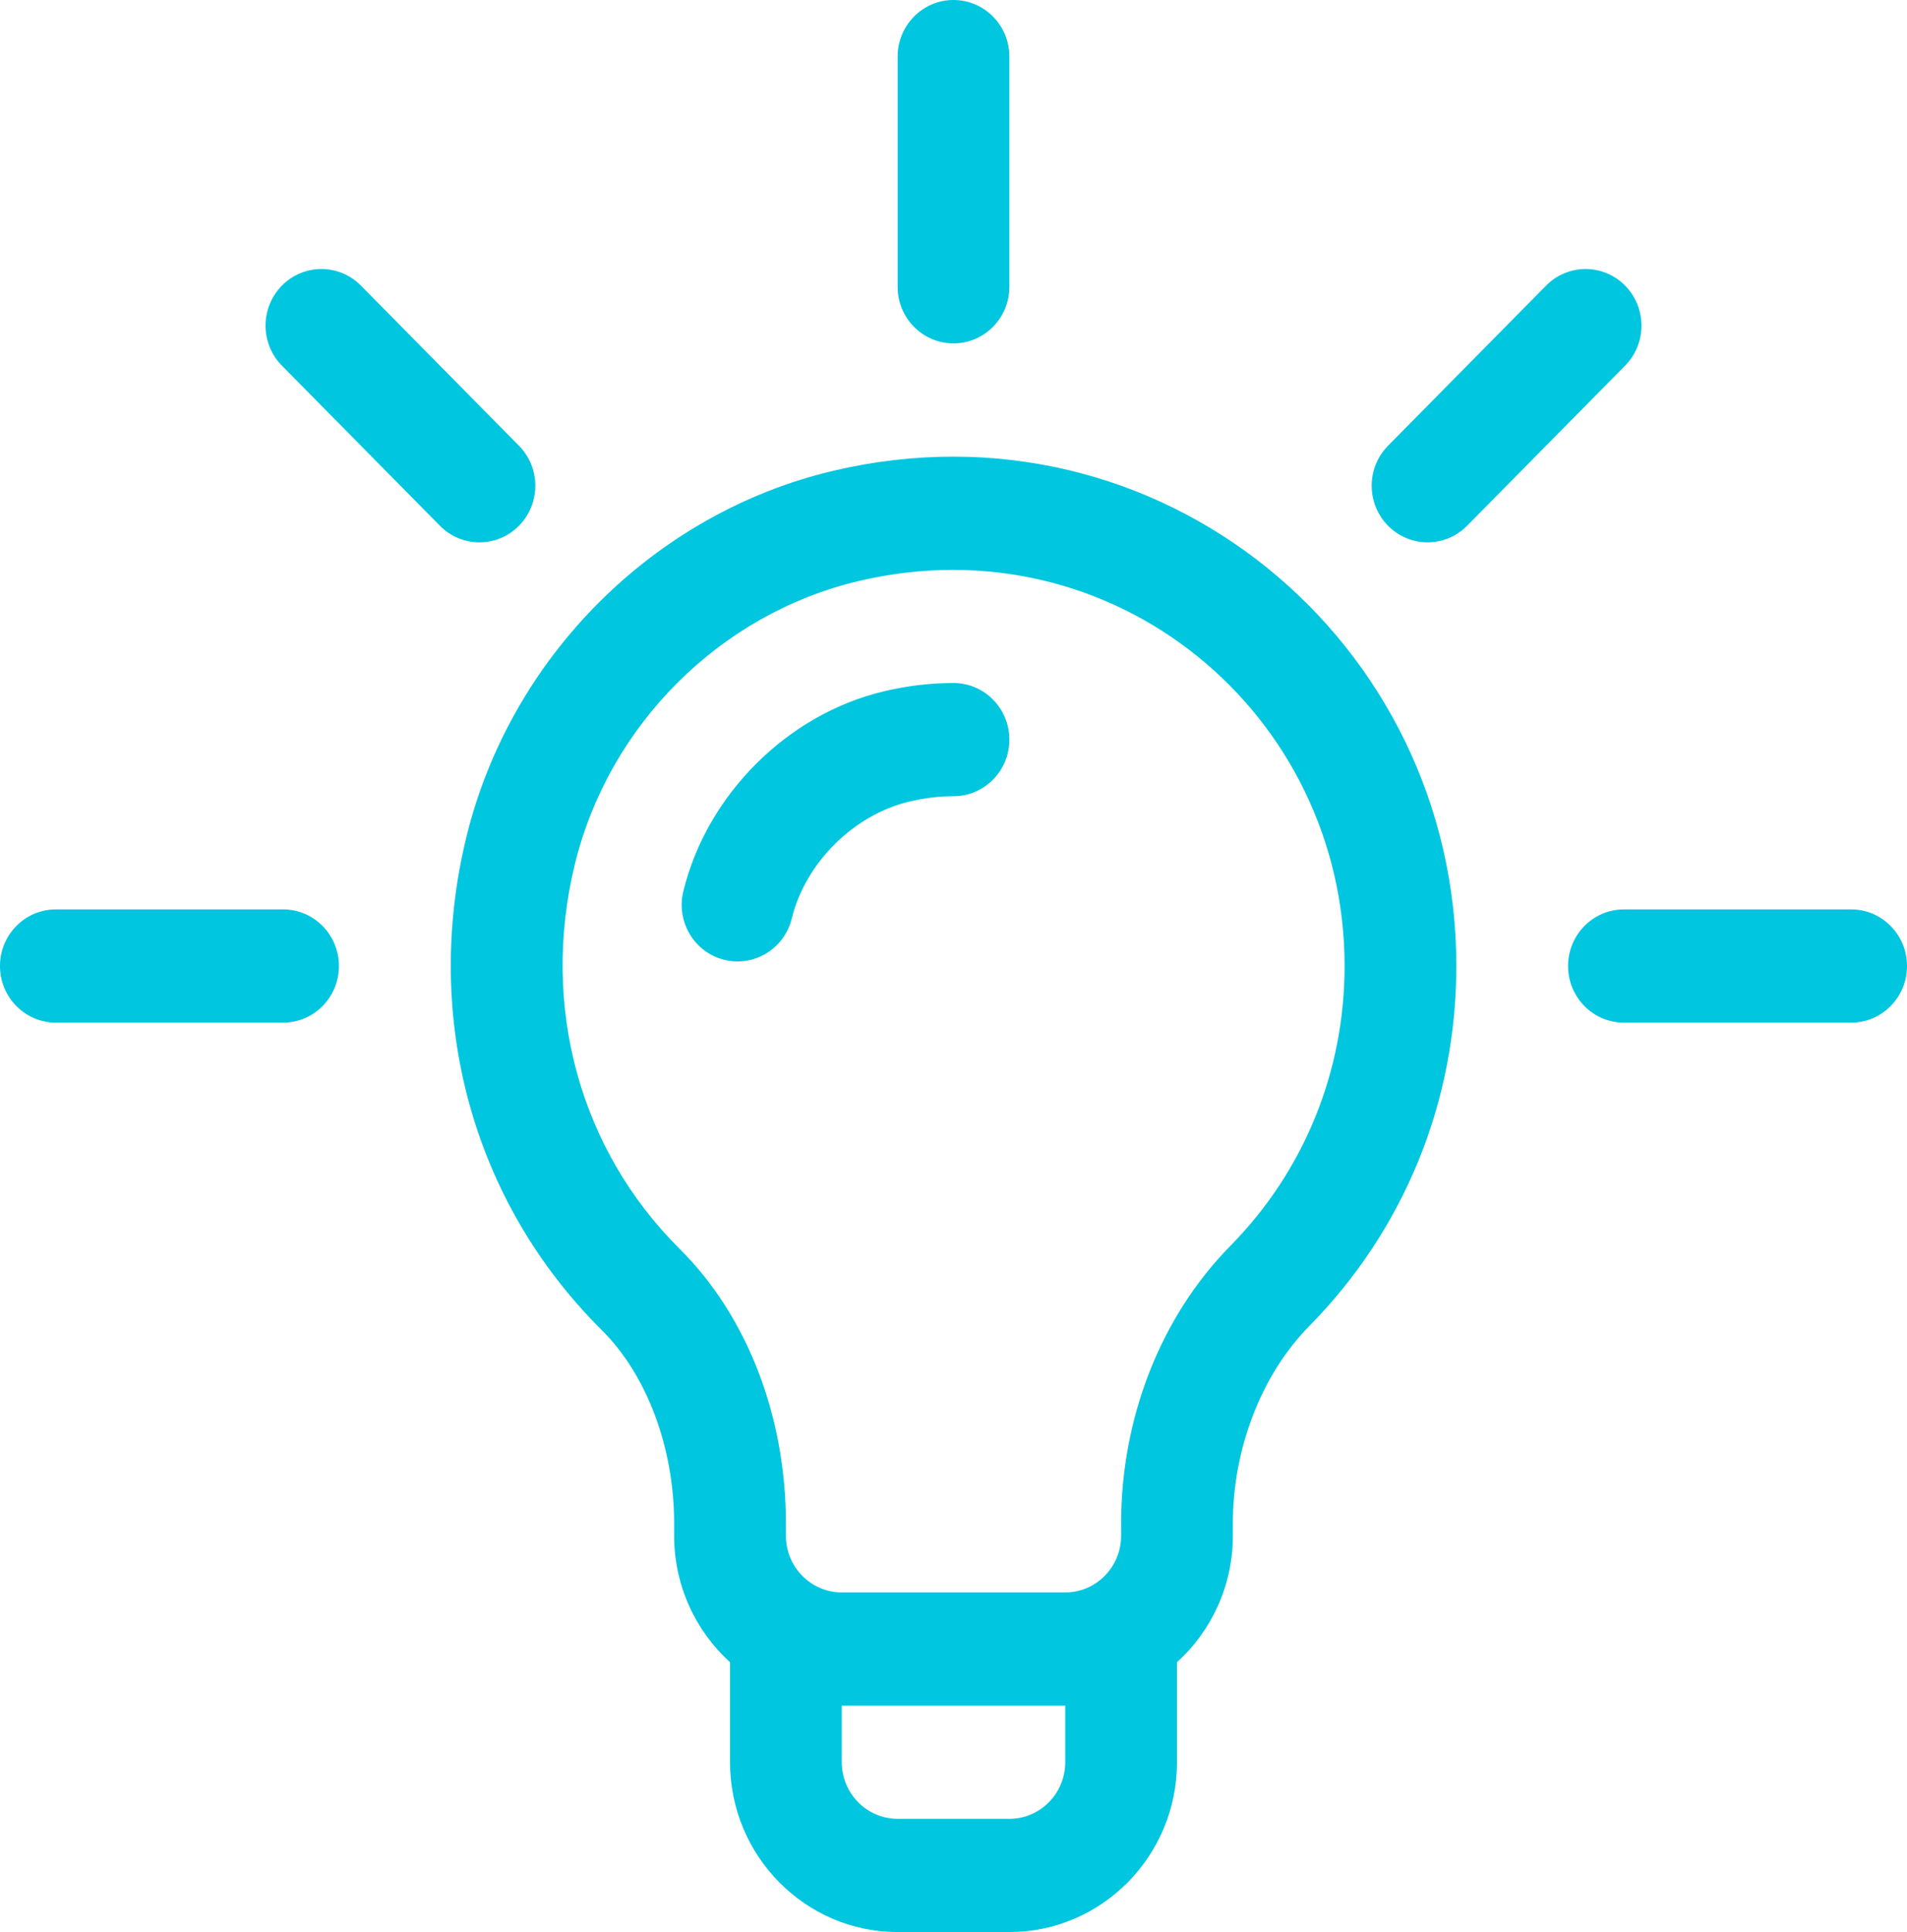 <svg width="78" height="79" viewBox="0 0 78 79" fill="none" xmlns="http://www.w3.org/2000/svg">
<path d="M34.082 19.25C26.766 20.978 20.876 26.855 19.077 34.222C17.273 41.612 19.338 49.146 24.601 54.373C26.463 56.222 27.574 59.186 27.574 62.302V62.799C27.574 64.85 28.458 66.696 29.86 67.969V72.057C29.86 75.885 32.935 79 36.715 79H41.285C45.065 79 48.141 75.885 48.141 72.057V67.969C49.542 66.696 50.426 64.851 50.426 62.799V62.292C50.426 59.224 51.597 56.204 53.559 54.213C57.433 50.281 59.567 45.056 59.567 39.5C59.567 26.218 47.414 16.103 34.082 19.25ZM43.571 72.057C43.571 73.333 42.545 74.371 41.285 74.371H36.715C35.455 74.371 34.43 73.333 34.43 72.057V69.742H43.571V72.057ZM50.323 50.944C47.484 53.825 45.856 57.962 45.856 62.292V62.799C45.856 64.075 44.831 65.113 43.571 65.113H34.43C33.17 65.113 32.145 64.075 32.145 62.799V62.302C32.145 57.904 30.561 53.81 27.801 51.068C23.704 46.999 22.102 41.117 23.514 35.333C24.904 29.638 29.46 25.095 35.12 23.758C45.582 21.288 54.996 29.197 54.996 39.5C54.996 43.821 53.337 47.885 50.323 50.944Z" fill="#00C6E0"/>
<path d="M21.226 18.225L14.762 11.678C13.87 10.774 12.423 10.774 11.531 11.678C10.638 12.582 10.638 14.048 11.531 14.951L17.994 21.498C18.886 22.402 20.334 22.402 21.226 21.498C22.118 20.594 22.118 19.128 21.226 18.225Z" fill="#00C6E0"/>
<path d="M11.578 37.185H2.285C1.023 37.185 0 38.222 0 39.5C0 40.778 1.023 41.815 2.285 41.815H11.578C12.84 41.815 13.863 40.778 13.863 39.5C13.863 38.222 12.84 37.185 11.578 37.185Z" fill="#00C6E0"/>
<path d="M75.715 37.185H66.422C65.16 37.185 64.137 38.222 64.137 39.5C64.137 40.778 65.16 41.815 66.422 41.815H75.715C76.977 41.815 78 40.778 78 39.5C78 38.222 76.977 37.185 75.715 37.185Z" fill="#00C6E0"/>
<path d="M66.469 11.678C65.577 10.774 64.13 10.774 63.238 11.678L56.774 18.225C55.882 19.128 55.882 20.594 56.774 21.498C57.667 22.402 59.114 22.402 60.006 21.498L66.469 14.951C67.362 14.048 67.362 12.582 66.469 11.678Z" fill="#00C6E0"/>
<path d="M39 0C37.738 0 36.715 1.036 36.715 2.314V11.727C36.715 13.005 37.738 14.041 39 14.041C40.262 14.041 41.285 13.005 41.285 11.727V2.314C41.285 1.036 40.262 0 39 0Z" fill="#00C6E0"/>
<path d="M39 27.928C38.061 27.928 37.104 28.042 36.158 28.266C32.217 29.198 28.919 32.483 27.95 36.441C27.646 37.681 28.392 38.937 29.617 39.244C30.842 39.552 32.082 38.795 32.385 37.555C32.943 35.278 34.921 33.312 37.198 32.774C37.805 32.63 38.411 32.557 39 32.557C40.262 32.557 41.285 31.52 41.285 30.242C41.285 28.964 40.262 27.928 39 27.928Z" fill="#00C6E0"/>
</svg>
